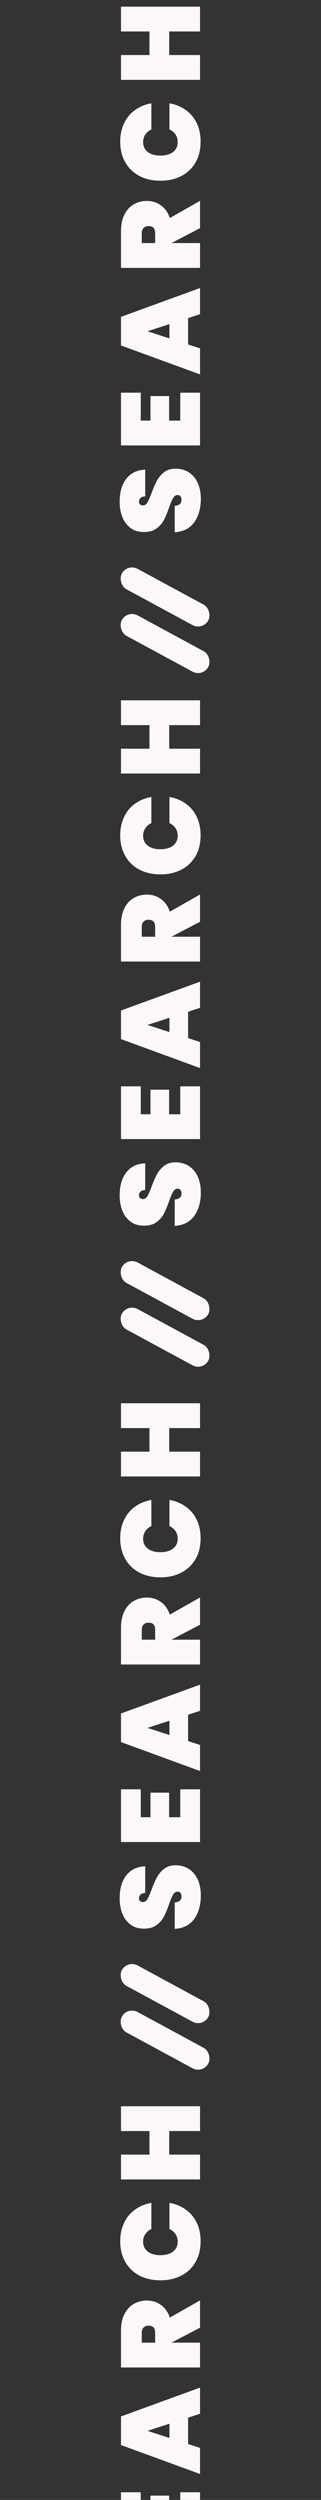 <svg width="69" height="537" viewBox="0 0 69 537" fill="none" xmlns="http://www.w3.org/2000/svg">
<rect x="0" y="0" width="69" height="537" fill="#333333" stroke="none"/>
<path d="M43.168 558.152C43.168 560.184 42.696 561.864 41.752 563.192C40.792 564.504 39.392 565.216 37.552 565.328L37.552 559.664C38.528 559.584 39.016 559.152 39.016 558.368C39.016 558.08 38.952 557.84 38.824 557.648C38.68 557.44 38.464 557.336 38.176 557.336C37.776 557.336 37.456 557.552 37.216 557.984C36.96 558.416 36.672 559.088 36.352 560C35.968 561.088 35.592 561.992 35.224 562.712C34.856 563.416 34.32 564.024 33.616 564.536C32.912 565.048 32.008 565.296 30.904 565.28C29.8 565.28 28.864 565 28.096 564.44C27.312 563.864 26.72 563.088 26.32 562.112C25.92 561.12 25.72 560.008 25.72 558.776C25.72 556.696 26.2 555.048 27.16 553.832C28.12 552.6 29.472 551.952 31.216 551.888L31.216 557.624C30.736 557.64 30.392 557.76 30.184 557.984C29.976 558.208 29.872 558.48 29.872 558.8C29.872 559.024 29.952 559.208 30.112 559.352C30.256 559.496 30.464 559.568 30.736 559.568C31.12 559.568 31.44 559.36 31.696 558.944C31.936 558.512 32.232 557.832 32.584 556.904C32.984 555.832 33.368 554.952 33.736 554.264C34.104 553.56 34.616 552.952 35.272 552.44C35.928 551.928 36.752 551.672 37.744 551.672C38.784 551.672 39.72 551.928 40.552 552.44C41.368 552.952 42.008 553.696 42.472 554.672C42.936 555.648 43.168 556.808 43.168 558.152ZM30.256 541.352L32.344 541.352L32.344 536.072L36.352 536.072L36.352 541.352L38.752 541.352L38.752 535.352L43 535.352L43 546.68L26.008 546.68L26.008 535.352L30.256 535.352L30.256 541.352ZM40.432 519.328L40.432 524.992L43 525.832L43 531.424L26.008 525.208L26.008 519.064L43 512.872L43 518.488L40.432 519.328ZM36.424 520.624L31.696 522.16L36.424 523.696L36.424 520.624ZM43 499.998L36.904 503.19L36.904 503.214L43 503.214L43 508.542L26.008 508.542L26.008 500.622C26.008 499.246 26.256 498.07 26.752 497.094C27.232 496.118 27.896 495.39 28.744 494.91C29.576 494.414 30.52 494.166 31.576 494.166C32.712 494.166 33.72 494.486 34.6 495.126C35.48 495.75 36.112 496.654 36.496 497.838L43 494.142L43 499.998ZM33.352 503.214L33.352 501.102C33.352 500.59 33.24 500.206 33.016 499.95C32.776 499.694 32.408 499.566 31.912 499.566C31.464 499.566 31.112 499.702 30.856 499.974C30.6 500.23 30.472 500.606 30.472 501.102L30.472 503.214L33.352 503.214ZM34.48 489.823C32.8 489.823 31.304 489.487 29.992 488.815C28.68 488.127 27.664 487.151 26.944 485.887C26.208 484.623 25.84 483.135 25.84 481.423C25.84 479.951 26.12 478.639 26.68 477.487C27.224 476.319 28 475.375 29.008 474.655C30.016 473.919 31.192 473.431 32.536 473.191L32.536 478.807C31.976 479.063 31.544 479.431 31.24 479.911C30.92 480.375 30.76 480.911 30.76 481.519C30.76 482.415 31.096 483.127 31.768 483.655C32.44 484.167 33.344 484.423 34.48 484.423C35.616 484.423 36.52 484.167 37.192 483.655C37.864 483.127 38.2 482.415 38.2 481.519C38.2 480.911 38.048 480.375 37.744 479.911C37.424 479.431 36.984 479.063 36.424 478.807L36.424 473.191C37.768 473.431 38.944 473.919 39.952 474.655C40.96 475.375 41.744 476.319 42.304 477.487C42.848 478.639 43.12 479.951 43.12 481.423C43.12 483.135 42.76 484.623 42.04 485.887C41.304 487.151 40.28 488.127 38.968 488.815C37.656 489.487 36.16 489.823 34.48 489.823ZM26.008 452.433L43 452.433L43 457.761L36.376 457.761L36.376 462.825L43 462.825L43 468.153L26.008 468.153L26.008 462.825L32.128 462.825L32.128 457.761L26.008 457.761L26.008 452.433Z" fill="#FCF8F8"/>
<path d="M43.168 407.152C43.168 409.184 42.696 410.864 41.752 412.192C40.792 413.504 39.392 414.216 37.552 414.328L37.552 408.664C38.528 408.584 39.016 408.152 39.016 407.368C39.016 407.08 38.952 406.84 38.824 406.648C38.68 406.44 38.464 406.336 38.176 406.336C37.776 406.336 37.456 406.552 37.216 406.984C36.96 407.416 36.672 408.088 36.352 409C35.968 410.088 35.592 410.992 35.224 411.712C34.856 412.416 34.32 413.024 33.616 413.536C32.912 414.048 32.008 414.296 30.904 414.28C29.8 414.28 28.864 414 28.096 413.44C27.312 412.864 26.72 412.088 26.32 411.112C25.92 410.12 25.72 409.008 25.72 407.776C25.72 405.696 26.2 404.048 27.16 402.832C28.12 401.6 29.472 400.952 31.216 400.888L31.216 406.624C30.736 406.64 30.392 406.76 30.184 406.984C29.976 407.208 29.872 407.48 29.872 407.8C29.872 408.024 29.952 408.208 30.112 408.352C30.256 408.496 30.464 408.568 30.736 408.568C31.12 408.568 31.44 408.36 31.696 407.944C31.936 407.512 32.232 406.832 32.584 405.904C32.984 404.832 33.368 403.952 33.736 403.264C34.104 402.56 34.616 401.952 35.272 401.44C35.928 400.928 36.752 400.672 37.744 400.672C38.784 400.672 39.72 400.928 40.552 401.44C41.368 401.952 42.008 402.696 42.472 403.672C42.936 404.648 43.168 405.808 43.168 407.152ZM30.256 390.352L32.344 390.352L32.344 385.072L36.352 385.072L36.352 390.352L38.752 390.352L38.752 384.352L43 384.352L43 395.68L26.008 395.68L26.008 384.352L30.256 384.352L30.256 390.352ZM40.432 368.328L40.432 373.992L43 374.832L43 380.424L26.008 374.208L26.008 368.064L43 361.872L43 367.488L40.432 368.328ZM36.424 369.624L31.696 371.16L36.424 372.696L36.424 369.624ZM43 348.998L36.904 352.19L36.904 352.214L43 352.214L43 357.542L26.008 357.542L26.008 349.622C26.008 348.246 26.256 347.07 26.752 346.094C27.232 345.118 27.896 344.39 28.744 343.91C29.576 343.414 30.52 343.166 31.576 343.166C32.712 343.166 33.72 343.486 34.6 344.126C35.48 344.75 36.112 345.654 36.496 346.838L43 343.142L43 348.998ZM33.352 352.214L33.352 350.102C33.352 349.59 33.24 349.206 33.016 348.95C32.776 348.694 32.408 348.566 31.912 348.566C31.464 348.566 31.112 348.702 30.856 348.974C30.6 349.23 30.472 349.606 30.472 350.102L30.472 352.214L33.352 352.214ZM34.48 338.823C32.8 338.823 31.304 338.487 29.992 337.815C28.68 337.127 27.664 336.151 26.944 334.887C26.208 333.623 25.84 332.135 25.84 330.423C25.84 328.951 26.12 327.639 26.68 326.487C27.224 325.319 28 324.375 29.008 323.655C30.016 322.919 31.192 322.431 32.536 322.191L32.536 327.807C31.976 328.063 31.544 328.431 31.24 328.911C30.92 329.375 30.76 329.911 30.76 330.519C30.76 331.415 31.096 332.127 31.768 332.655C32.44 333.167 33.344 333.423 34.48 333.423C35.616 333.423 36.52 333.167 37.192 332.655C37.864 332.127 38.2 331.415 38.2 330.519C38.2 329.911 38.048 329.375 37.744 328.911C37.424 328.431 36.984 328.063 36.424 327.807L36.424 322.191C37.768 322.431 38.944 322.919 39.952 323.655C40.96 324.375 41.744 325.319 42.304 326.487C42.848 327.639 43.12 328.951 43.12 330.423C43.12 332.135 42.76 333.623 42.04 334.887C41.304 336.151 40.28 337.127 38.968 337.815C37.656 338.487 36.16 338.823 34.48 338.823ZM26.008 301.433L43 301.433L43 306.761L36.376 306.761L36.376 311.825L43 311.825L43 317.153L26.008 317.153L26.008 311.825L32.128 311.825L32.128 306.761L26.008 306.761L26.008 301.433Z" fill="#FCF8F8"/>
<path d="M43.168 256.152C43.168 258.184 42.696 259.864 41.752 261.192C40.792 262.504 39.392 263.216 37.552 263.328L37.552 257.664C38.528 257.584 39.016 257.152 39.016 256.368C39.016 256.08 38.952 255.84 38.824 255.648C38.68 255.44 38.464 255.336 38.176 255.336C37.776 255.336 37.456 255.552 37.216 255.984C36.96 256.416 36.672 257.088 36.352 258C35.968 259.088 35.592 259.992 35.224 260.712C34.856 261.416 34.32 262.024 33.616 262.536C32.912 263.048 32.008 263.296 30.904 263.28C29.8 263.28 28.864 263 28.096 262.44C27.312 261.864 26.72 261.088 26.32 260.112C25.92 259.12 25.72 258.008 25.72 256.776C25.72 254.696 26.2 253.048 27.16 251.832C28.12 250.6 29.472 249.952 31.216 249.888L31.216 255.624C30.736 255.64 30.392 255.76 30.184 255.984C29.976 256.208 29.872 256.48 29.872 256.8C29.872 257.024 29.952 257.208 30.112 257.352C30.256 257.496 30.464 257.568 30.736 257.568C31.12 257.568 31.44 257.36 31.696 256.944C31.936 256.512 32.232 255.832 32.584 254.904C32.984 253.832 33.368 252.952 33.736 252.264C34.104 251.56 34.616 250.952 35.272 250.44C35.928 249.928 36.752 249.672 37.744 249.672C38.784 249.672 39.72 249.928 40.552 250.44C41.368 250.952 42.008 251.696 42.472 252.672C42.936 253.648 43.168 254.808 43.168 256.152ZM30.256 239.352L32.344 239.352L32.344 234.072L36.352 234.072L36.352 239.352L38.752 239.352L38.752 233.352L43 233.352L43 244.68L26.008 244.68L26.008 233.352L30.256 233.352L30.256 239.352ZM40.432 217.328L40.432 222.992L43 223.832L43 229.424L26.008 223.208L26.008 217.064L43 210.872L43 216.488L40.432 217.328ZM36.424 218.624L31.696 220.16L36.424 221.696L36.424 218.624ZM43 197.998L36.904 201.19L36.904 201.214L43 201.214L43 206.542L26.008 206.542L26.008 198.622C26.008 197.246 26.256 196.07 26.752 195.094C27.232 194.118 27.896 193.39 28.744 192.91C29.576 192.414 30.52 192.166 31.576 192.166C32.712 192.166 33.72 192.486 34.6 193.126C35.48 193.75 36.112 194.654 36.496 195.838L43 192.142L43 197.998ZM33.352 201.214L33.352 199.102C33.352 198.59 33.24 198.206 33.016 197.95C32.776 197.694 32.408 197.566 31.912 197.566C31.464 197.566 31.112 197.702 30.856 197.974C30.6 198.23 30.472 198.606 30.472 199.102L30.472 201.214L33.352 201.214ZM34.48 187.823C32.8 187.823 31.304 187.487 29.992 186.815C28.68 186.127 27.664 185.151 26.944 183.887C26.208 182.623 25.84 181.135 25.84 179.423C25.84 177.951 26.12 176.639 26.68 175.487C27.224 174.319 28 173.375 29.008 172.655C30.016 171.919 31.192 171.431 32.536 171.191L32.536 176.807C31.976 177.063 31.544 177.431 31.24 177.911C30.92 178.375 30.76 178.911 30.76 179.519C30.76 180.415 31.096 181.127 31.768 181.655C32.44 182.167 33.344 182.423 34.48 182.423C35.616 182.423 36.52 182.167 37.192 181.655C37.864 181.127 38.2 180.415 38.2 179.519C38.2 178.911 38.048 178.375 37.744 177.911C37.424 177.431 36.984 177.063 36.424 176.807L36.424 171.191C37.768 171.431 38.944 171.919 39.952 172.655C40.96 173.375 41.744 174.319 42.304 175.487C42.848 176.639 43.12 177.951 43.12 179.423C43.12 181.135 42.76 182.623 42.04 183.887C41.304 185.151 40.28 186.127 38.968 186.815C37.656 187.487 36.16 187.823 34.48 187.823ZM26.008 150.433L43 150.433L43 155.761L36.376 155.761L36.376 160.825L43 160.825L43 166.153L26.008 166.153L26.008 160.825L32.128 160.825L32.128 155.761L26.008 155.761L26.008 150.433Z" fill="#FCF8F8"/>
<path d="M43.168 107.152C43.168 109.184 42.696 110.864 41.752 112.192C40.792 113.504 39.392 114.216 37.552 114.328L37.552 108.664C38.528 108.584 39.016 108.152 39.016 107.368C39.016 107.08 38.952 106.84 38.824 106.648C38.68 106.44 38.464 106.336 38.176 106.336C37.776 106.336 37.456 106.552 37.216 106.984C36.96 107.416 36.672 108.088 36.352 109C35.968 110.088 35.592 110.992 35.224 111.712C34.856 112.416 34.32 113.024 33.616 113.536C32.912 114.048 32.008 114.296 30.904 114.28C29.8 114.28 28.864 114 28.096 113.44C27.312 112.864 26.72 112.088 26.32 111.112C25.92 110.12 25.72 109.008 25.72 107.776C25.72 105.696 26.2 104.048 27.16 102.832C28.12 101.6 29.472 100.952 31.216 100.888L31.216 106.624C30.736 106.64 30.392 106.76 30.184 106.984C29.976 107.208 29.872 107.48 29.872 107.8C29.872 108.024 29.952 108.208 30.112 108.352C30.256 108.496 30.464 108.568 30.736 108.568C31.12 108.568 31.44 108.36 31.696 107.944C31.936 107.512 32.232 106.832 32.584 105.904C32.984 104.832 33.368 103.952 33.736 103.264C34.104 102.56 34.616 101.952 35.272 101.44C35.928 100.928 36.752 100.672 37.744 100.672C38.784 100.672 39.72 100.928 40.552 101.44C41.368 101.952 42.008 102.696 42.472 103.672C42.936 104.648 43.168 105.808 43.168 107.152ZM30.256 90.352L32.344 90.352L32.344 85.072L36.352 85.072L36.352 90.352L38.752 90.352L38.752 84.352L43 84.352L43 95.68L26.008 95.68L26.008 84.352L30.256 84.352L30.256 90.352ZM40.432 68.328L40.432 73.992L43 74.832L43 80.424L26.008 74.208L26.008 68.064L43 61.872L43 67.488L40.432 68.328ZM36.424 69.624L31.696 71.16L36.424 72.696L36.424 69.624ZM43 48.998L36.904 52.19L36.904 52.214L43 52.214L43 57.542L26.008 57.542L26.008 49.622C26.008 48.246 26.256 47.07 26.752 46.094C27.232 45.118 27.896 44.39 28.744 43.91C29.576 43.414 30.52 43.166 31.576 43.166C32.712 43.166 33.72 43.486 34.6 44.126C35.48 44.75 36.112 45.654 36.496 46.838L43 43.142L43 48.998ZM33.352 52.214L33.352 50.102C33.352 49.59 33.24 49.206 33.016 48.95C32.776 48.694 32.408 48.566 31.912 48.566C31.464 48.566 31.112 48.702 30.856 48.974C30.6 49.23 30.472 49.606 30.472 50.102L30.472 52.214L33.352 52.214ZM34.48 38.823C32.8 38.823 31.304 38.487 29.992 37.815C28.68 37.127 27.664 36.151 26.944 34.887C26.208 33.623 25.84 32.135 25.84 30.423C25.84 28.951 26.12 27.639 26.68 26.487C27.224 25.319 28 24.375 29.008 23.655C30.016 22.919 31.192 22.431 32.536 22.191L32.536 27.807C31.976 28.063 31.544 28.431 31.24 28.911C30.92 29.375 30.76 29.911 30.76 30.519C30.76 31.415 31.096 32.127 31.768 32.655C32.44 33.167 33.344 33.423 34.48 33.423C35.616 33.423 36.52 33.167 37.192 32.655C37.864 32.127 38.2 31.415 38.2 30.519C38.2 29.911 38.048 29.375 37.744 28.911C37.424 28.431 36.984 28.063 36.424 27.807L36.424 22.191C37.768 22.431 38.944 22.919 39.952 23.655C40.96 24.375 41.744 25.319 42.304 26.487C42.848 27.639 43.12 28.951 43.12 30.423C43.12 32.135 42.76 33.623 42.04 34.887C41.304 36.151 40.28 37.127 38.968 37.815C37.656 38.487 36.16 38.823 34.48 38.823ZM26.008 1.433L43 1.433L43 6.761L36.376 6.761L36.376 11.825L43 11.825L43 17.153L26.008 17.153L26.008 11.825L32.128 11.825L32.128 6.761L26.008 6.761L26.008 1.433Z" fill="#FCF8F8"/>
<rect x="27.382" y="431" width="21.133" height="5" rx="2.5" transform="rotate(28.454 27.382 431)" fill="#FCF8F8"/>
<rect x="27.382" y="421" width="21.133" height="5" rx="2.5" transform="rotate(28.454 27.382 421)" fill="#FCF8F8"/>
<rect x="27.382" y="280" width="21.133" height="5" rx="2.5" transform="rotate(28.454 27.382 280)" fill="#FCF8F8"/>
<rect x="27.382" y="270" width="21.133" height="5" rx="2.5" transform="rotate(28.454 27.382 270)" fill="#FCF8F8"/>
<rect x="27.382" y="131" width="21.133" height="5" rx="2.5" transform="rotate(28.454 27.382 131)" fill="#FCF8F8"/>
<rect x="27.382" y="121" width="21.133" height="5" rx="2.5" transform="rotate(28.454 27.382 121)" fill="#FCF8F8"/>
</svg>
